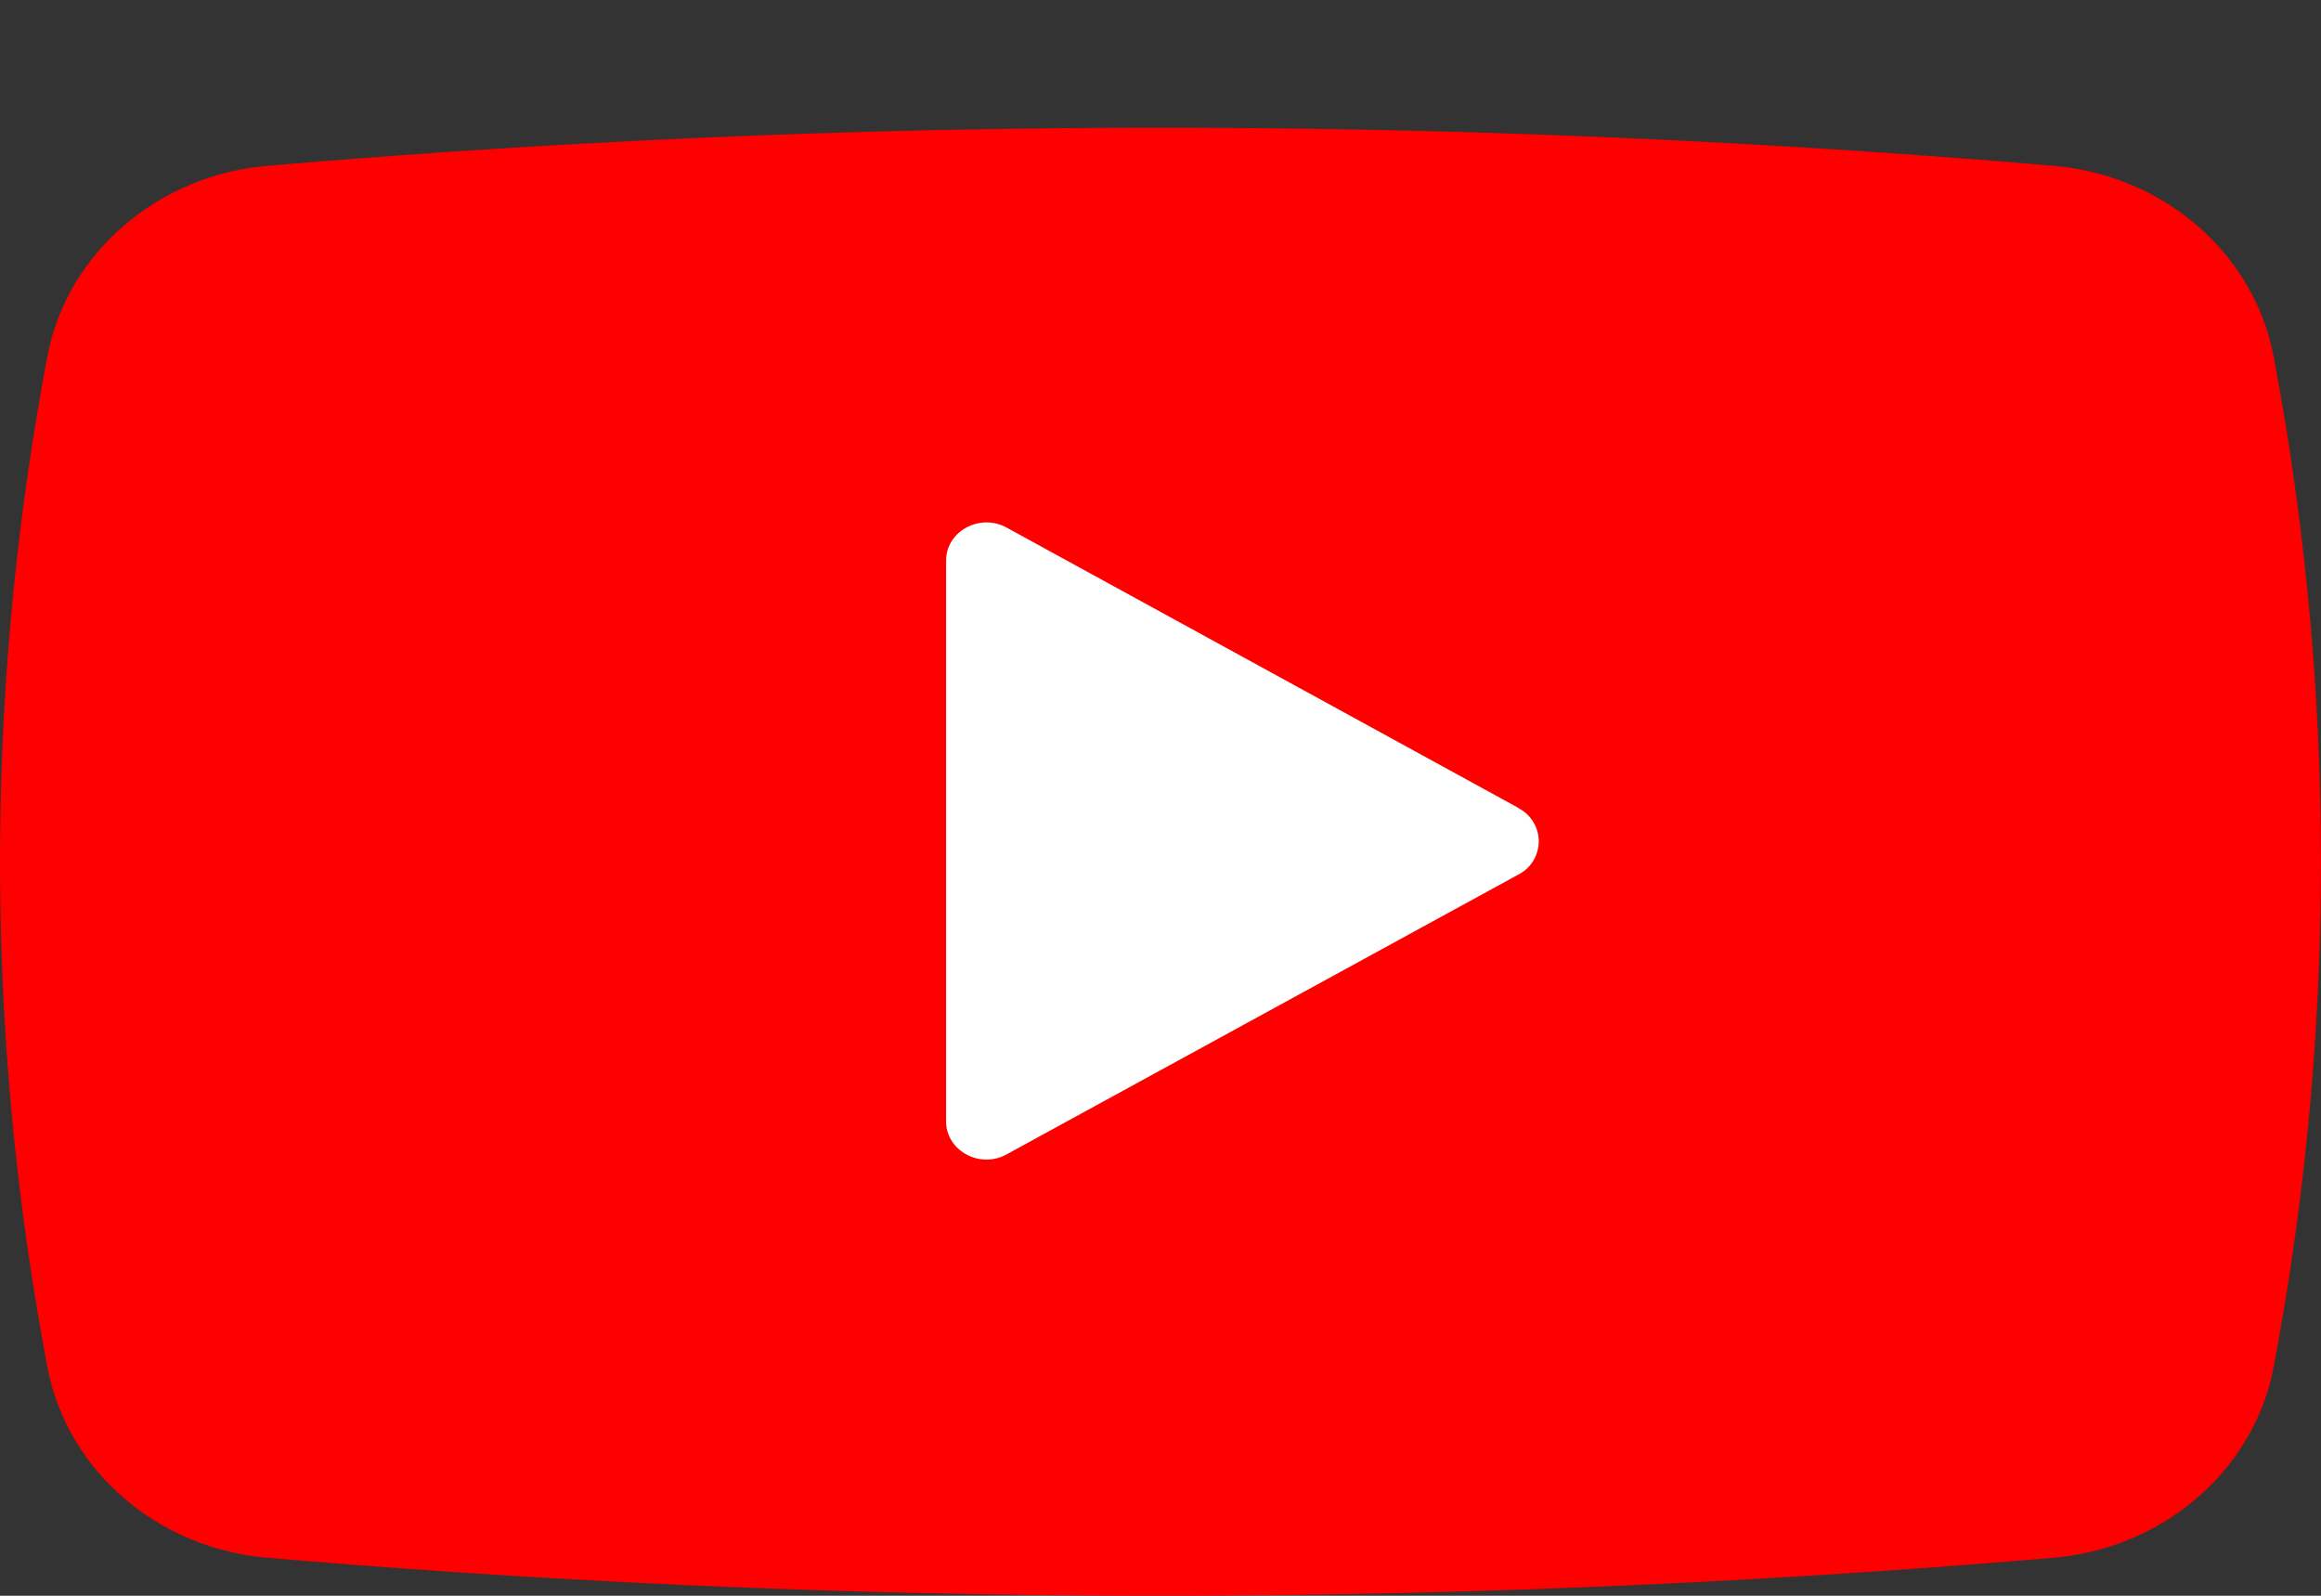 <svg width="16" height="11" fill="none" xmlns="http://www.w3.org/2000/svg"><rect width="100%" height="100%" fill="#333333" stroke="none"/><path d="M14.156 10.738a72.43 72.43 0 0 1-12.312 0C1.082 10.673.46 10.134.326 9.42a18.749 18.749 0 0 1 0-6.96c.134-.713.759-1.252 1.518-1.317 4.103-.35 8.206-.35 12.312 0 .762.065 1.384.604 1.518 1.318a18.75 18.75 0 0 1 0 6.959c-.134.714-.76 1.253-1.518 1.318Z" fill="#FE0000"/><path d="M10.469 5.57 6.938 3.636c-.185-.1-.416.027-.416.228V7.73c0 .201.231.329.416.228l3.53-1.93a.257.257 0 0 0 0-.457Z" fill="#fff"/></svg>